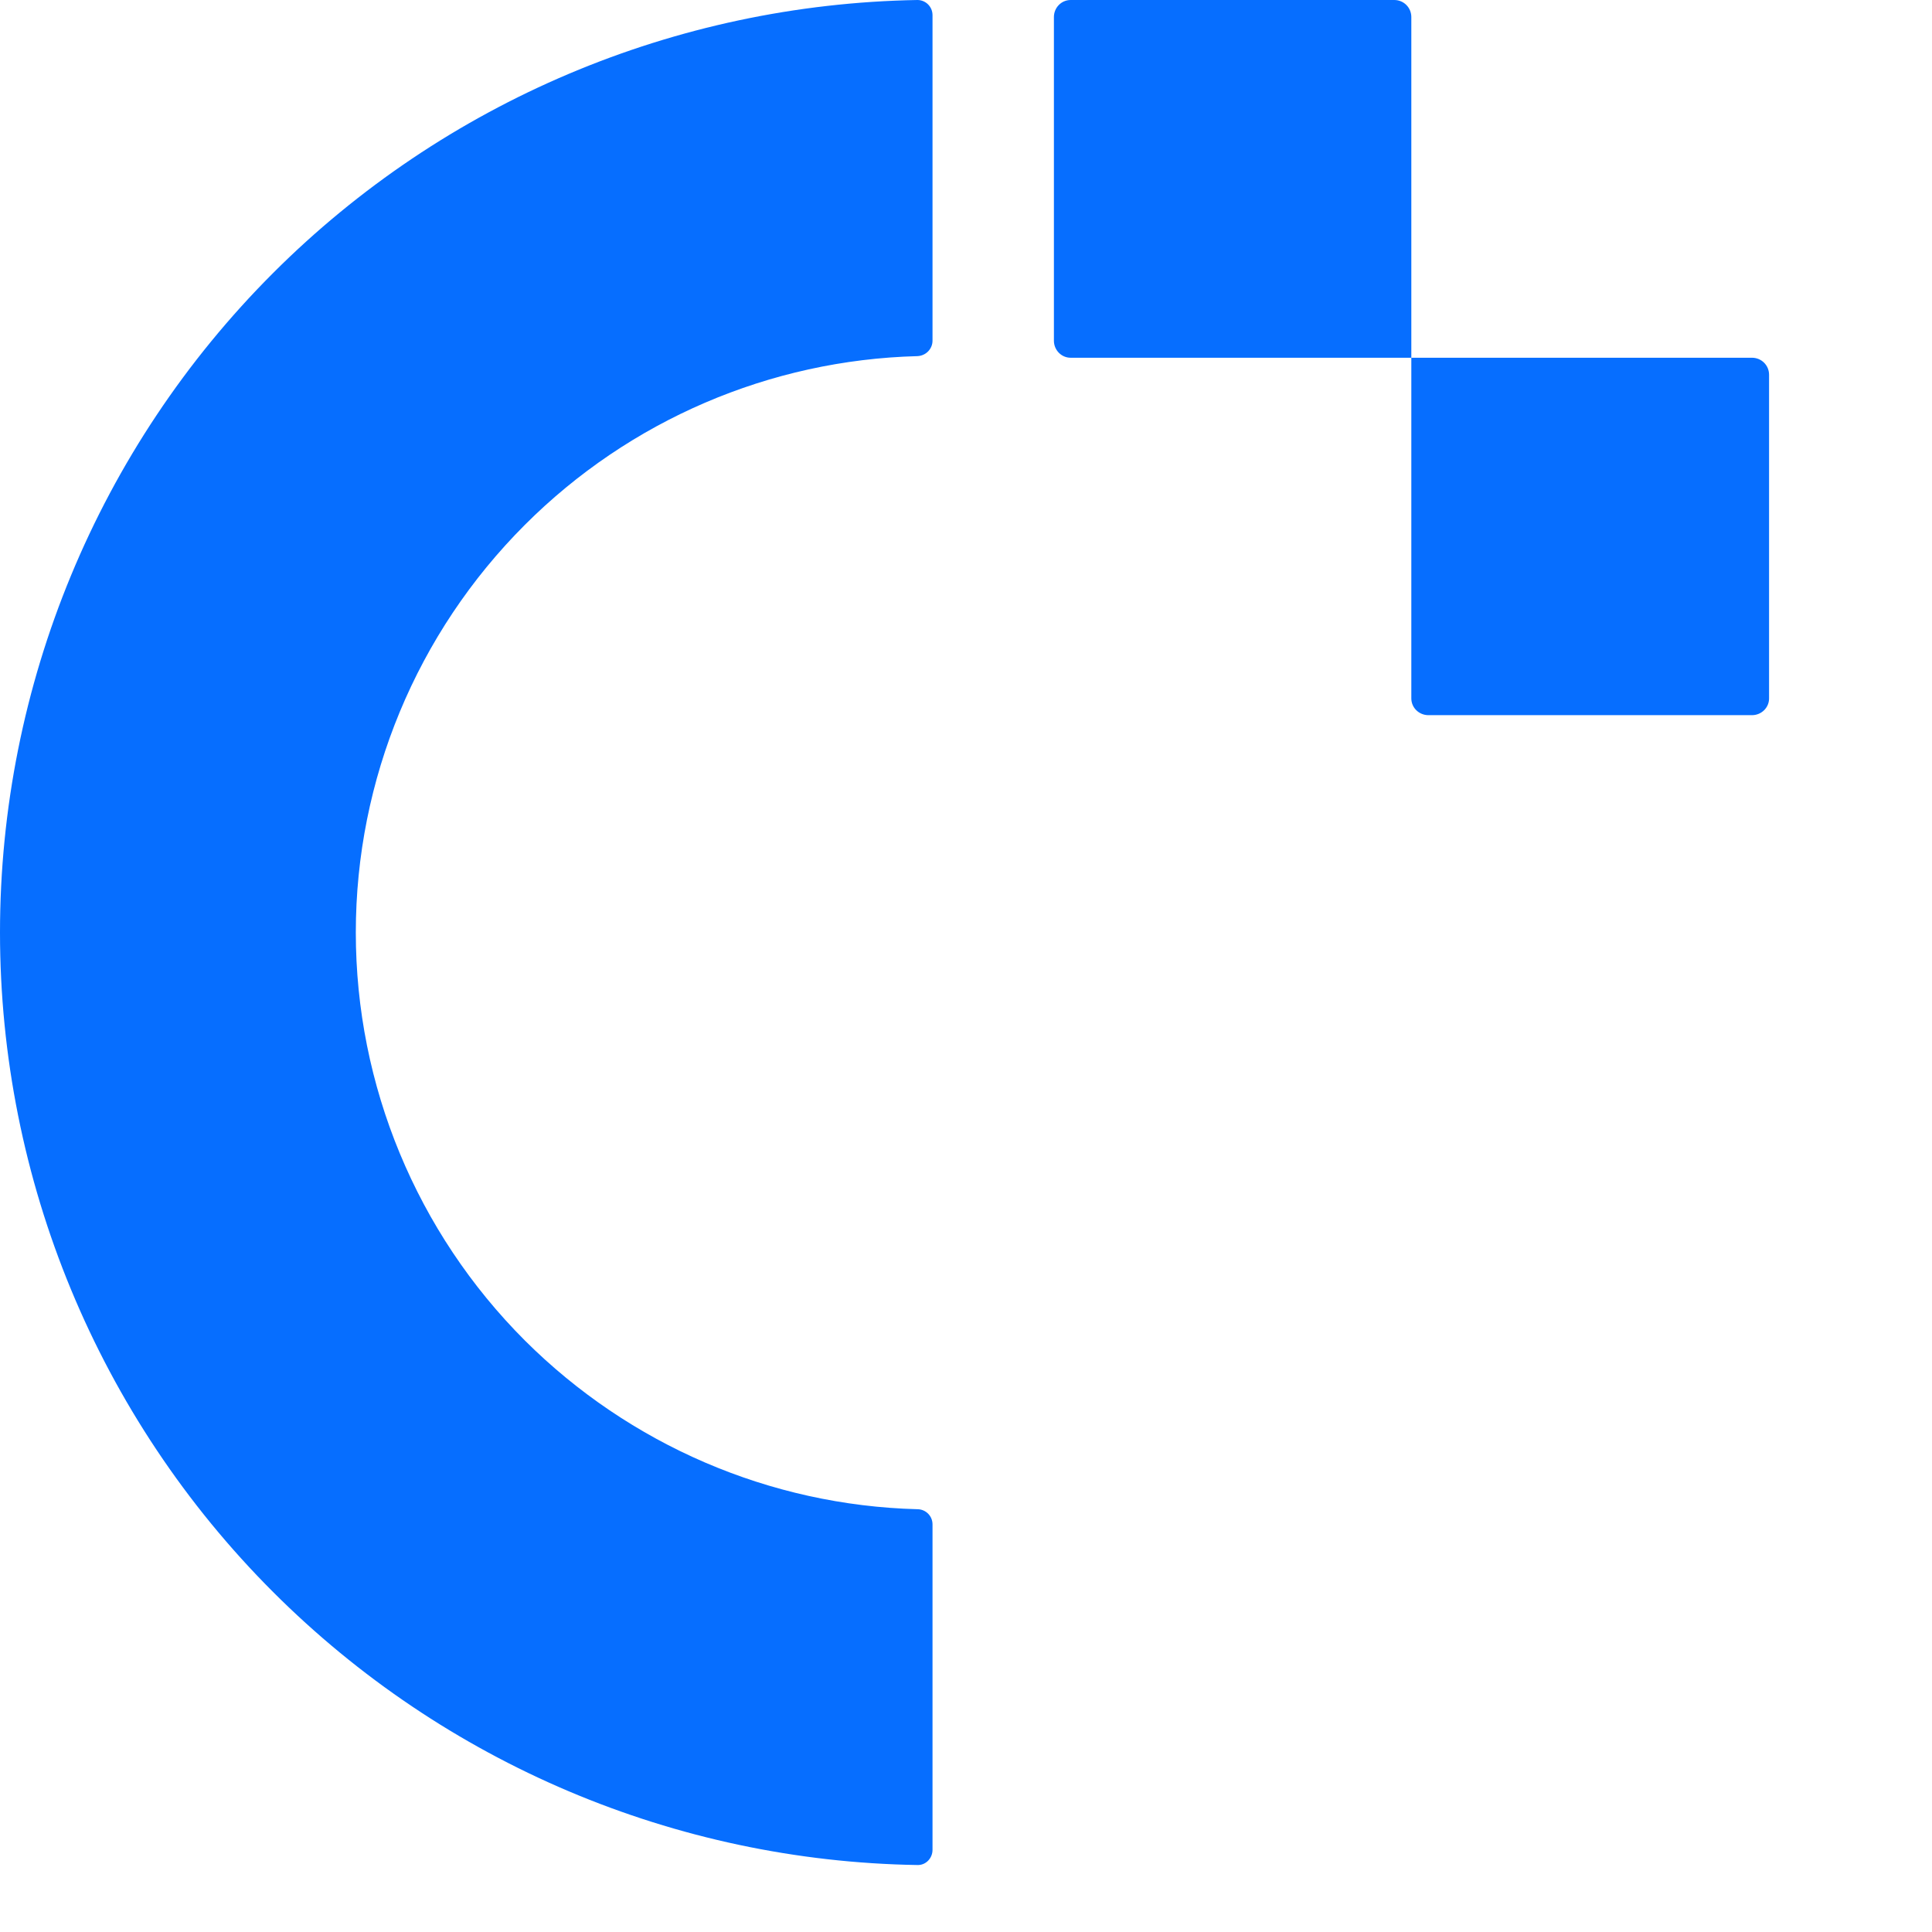 <?xml version="1.0" encoding="utf-8"?>
<svg xmlns="http://www.w3.org/2000/svg" fill="none" height="100%" overflow="visible" preserveAspectRatio="none" style="display: block;" viewBox="0 0 6 6" width="100%">
<path d="M2.849 0C2.875 -4.158e-05 2.896 0.021 2.896 0.047V1.058C2.896 1.084 2.875 1.105 2.849 1.106C2.391 1.118 1.955 1.305 1.63 1.63C1.294 1.966 1.105 2.421 1.105 2.896C1.105 3.371 1.294 3.827 1.63 4.163C1.955 4.487 2.391 4.675 2.849 4.687C2.875 4.687 2.896 4.708 2.896 4.734V5.745C2.896 5.771 2.875 5.793 2.849 5.792C2.098 5.78 1.38 5.476 0.848 4.944C0.305 4.401 6.29164e-07 3.664 0 2.896C2.13679e-08 2.128 0.305 1.391 0.848 0.848C1.38 0.316 2.098 0.013 2.849 0ZM5.494 2.169C5.494 2.198 5.47 2.221 5.441 2.221H4.436C4.407 2.221 4.383 2.198 4.383 2.169V1.111H5.441C5.47 1.111 5.494 1.134 5.494 1.164V2.169ZM4.383 1.111H3.325C3.296 1.111 3.273 1.087 3.273 1.058V0.053C3.273 0.024 3.296 0 3.325 0H4.33C4.36 0 4.383 0.024 4.383 0.053V1.111Z" fill="#066EFF" id="Union"/>
</svg>